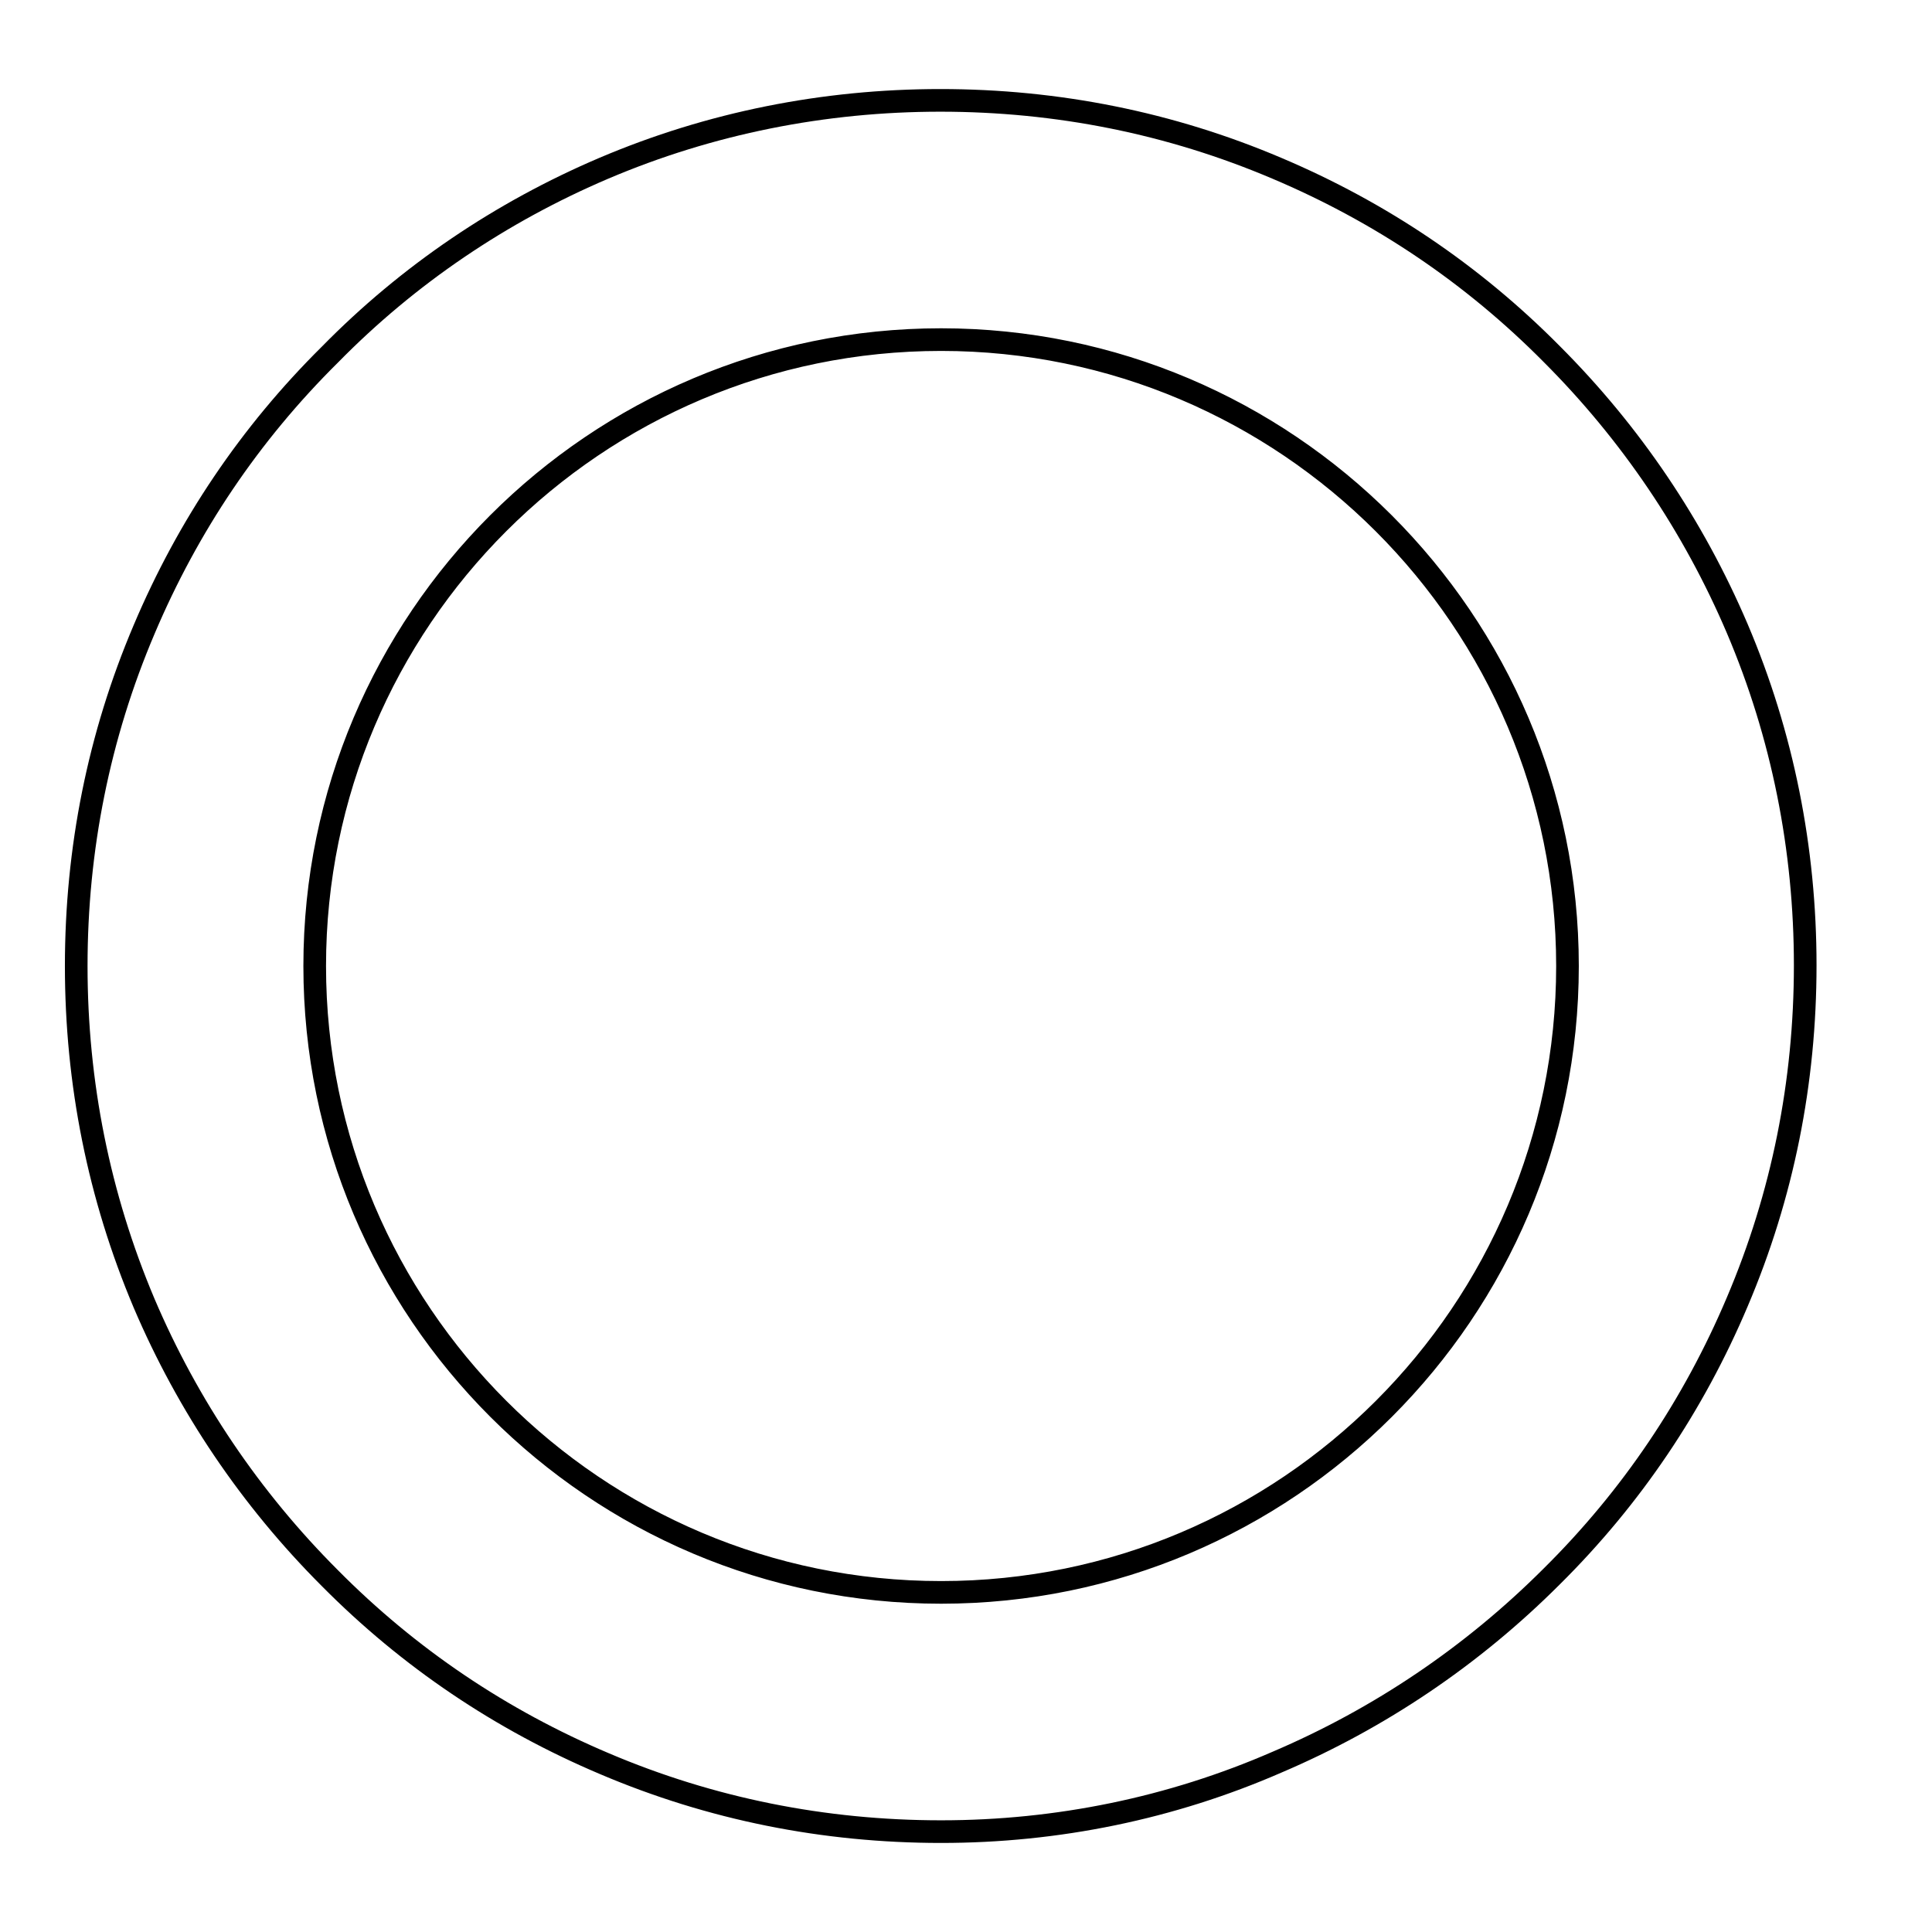 <?xml version="1.0" encoding="utf-8"?>
<!-- Svg Vector Icons : http://www.onlinewebfonts.com/icon -->
<!DOCTYPE svg PUBLIC "-//W3C//DTD SVG 1.1//EN" "http://www.w3.org/Graphics/SVG/1.1/DTD/svg11.dtd">
<svg version="1.1" xmlns="http://www.w3.org/2000/svg" xmlns:xlink="http://www.w3.org/1999/xlink" x="0px" y="0px" viewBox="0 0 256 256" enable-background="new 0 0 256 256" xml:space="preserve">
<g><g><path stroke-width="3" fill-opacity="0" stroke="#000000"  d="M235.2,23"/><path stroke-width="3" fill-opacity="0" stroke="#000000"  d="M246,48.8"/><path stroke-width="3" fill-opacity="0" stroke="#000000"  d="M124.7,242.7c-15.5,0-30.5-3-44.6-9c-13.7-5.8-25.9-14-36.4-24.6c-10.5-10.5-18.8-22.8-24.6-36.4c-6-14.2-9-29.2-9-44.7c0-15.5,3-30.5,9-44.6c5.8-13.7,14-25.9,24.6-36.4C54.1,36.4,66.4,28.1,80,22.3c14.1-6,29.2-9,44.6-9c15.5,0,30.5,3,44.6,9c13.7,5.8,25.9,14,36.4,24.6c10.5,10.5,18.8,22.8,24.6,36.4c6,14.1,9,29.2,9,44.6c0,15.5-3,30.5-9,44.6c-5.8,13.7-14,25.9-24.6,36.4c-10.5,10.5-22.8,18.8-36.4,24.6C155.2,239.6,140.1,242.7,124.7,242.7z M124.7,45c-45.8,0-83,37.2-83,83c0,45.8,37.2,83,83,83c45.8,0,83-37.2,83-83C207.7,82.2,170.4,45,124.7,45z"/></g></g>
</svg>